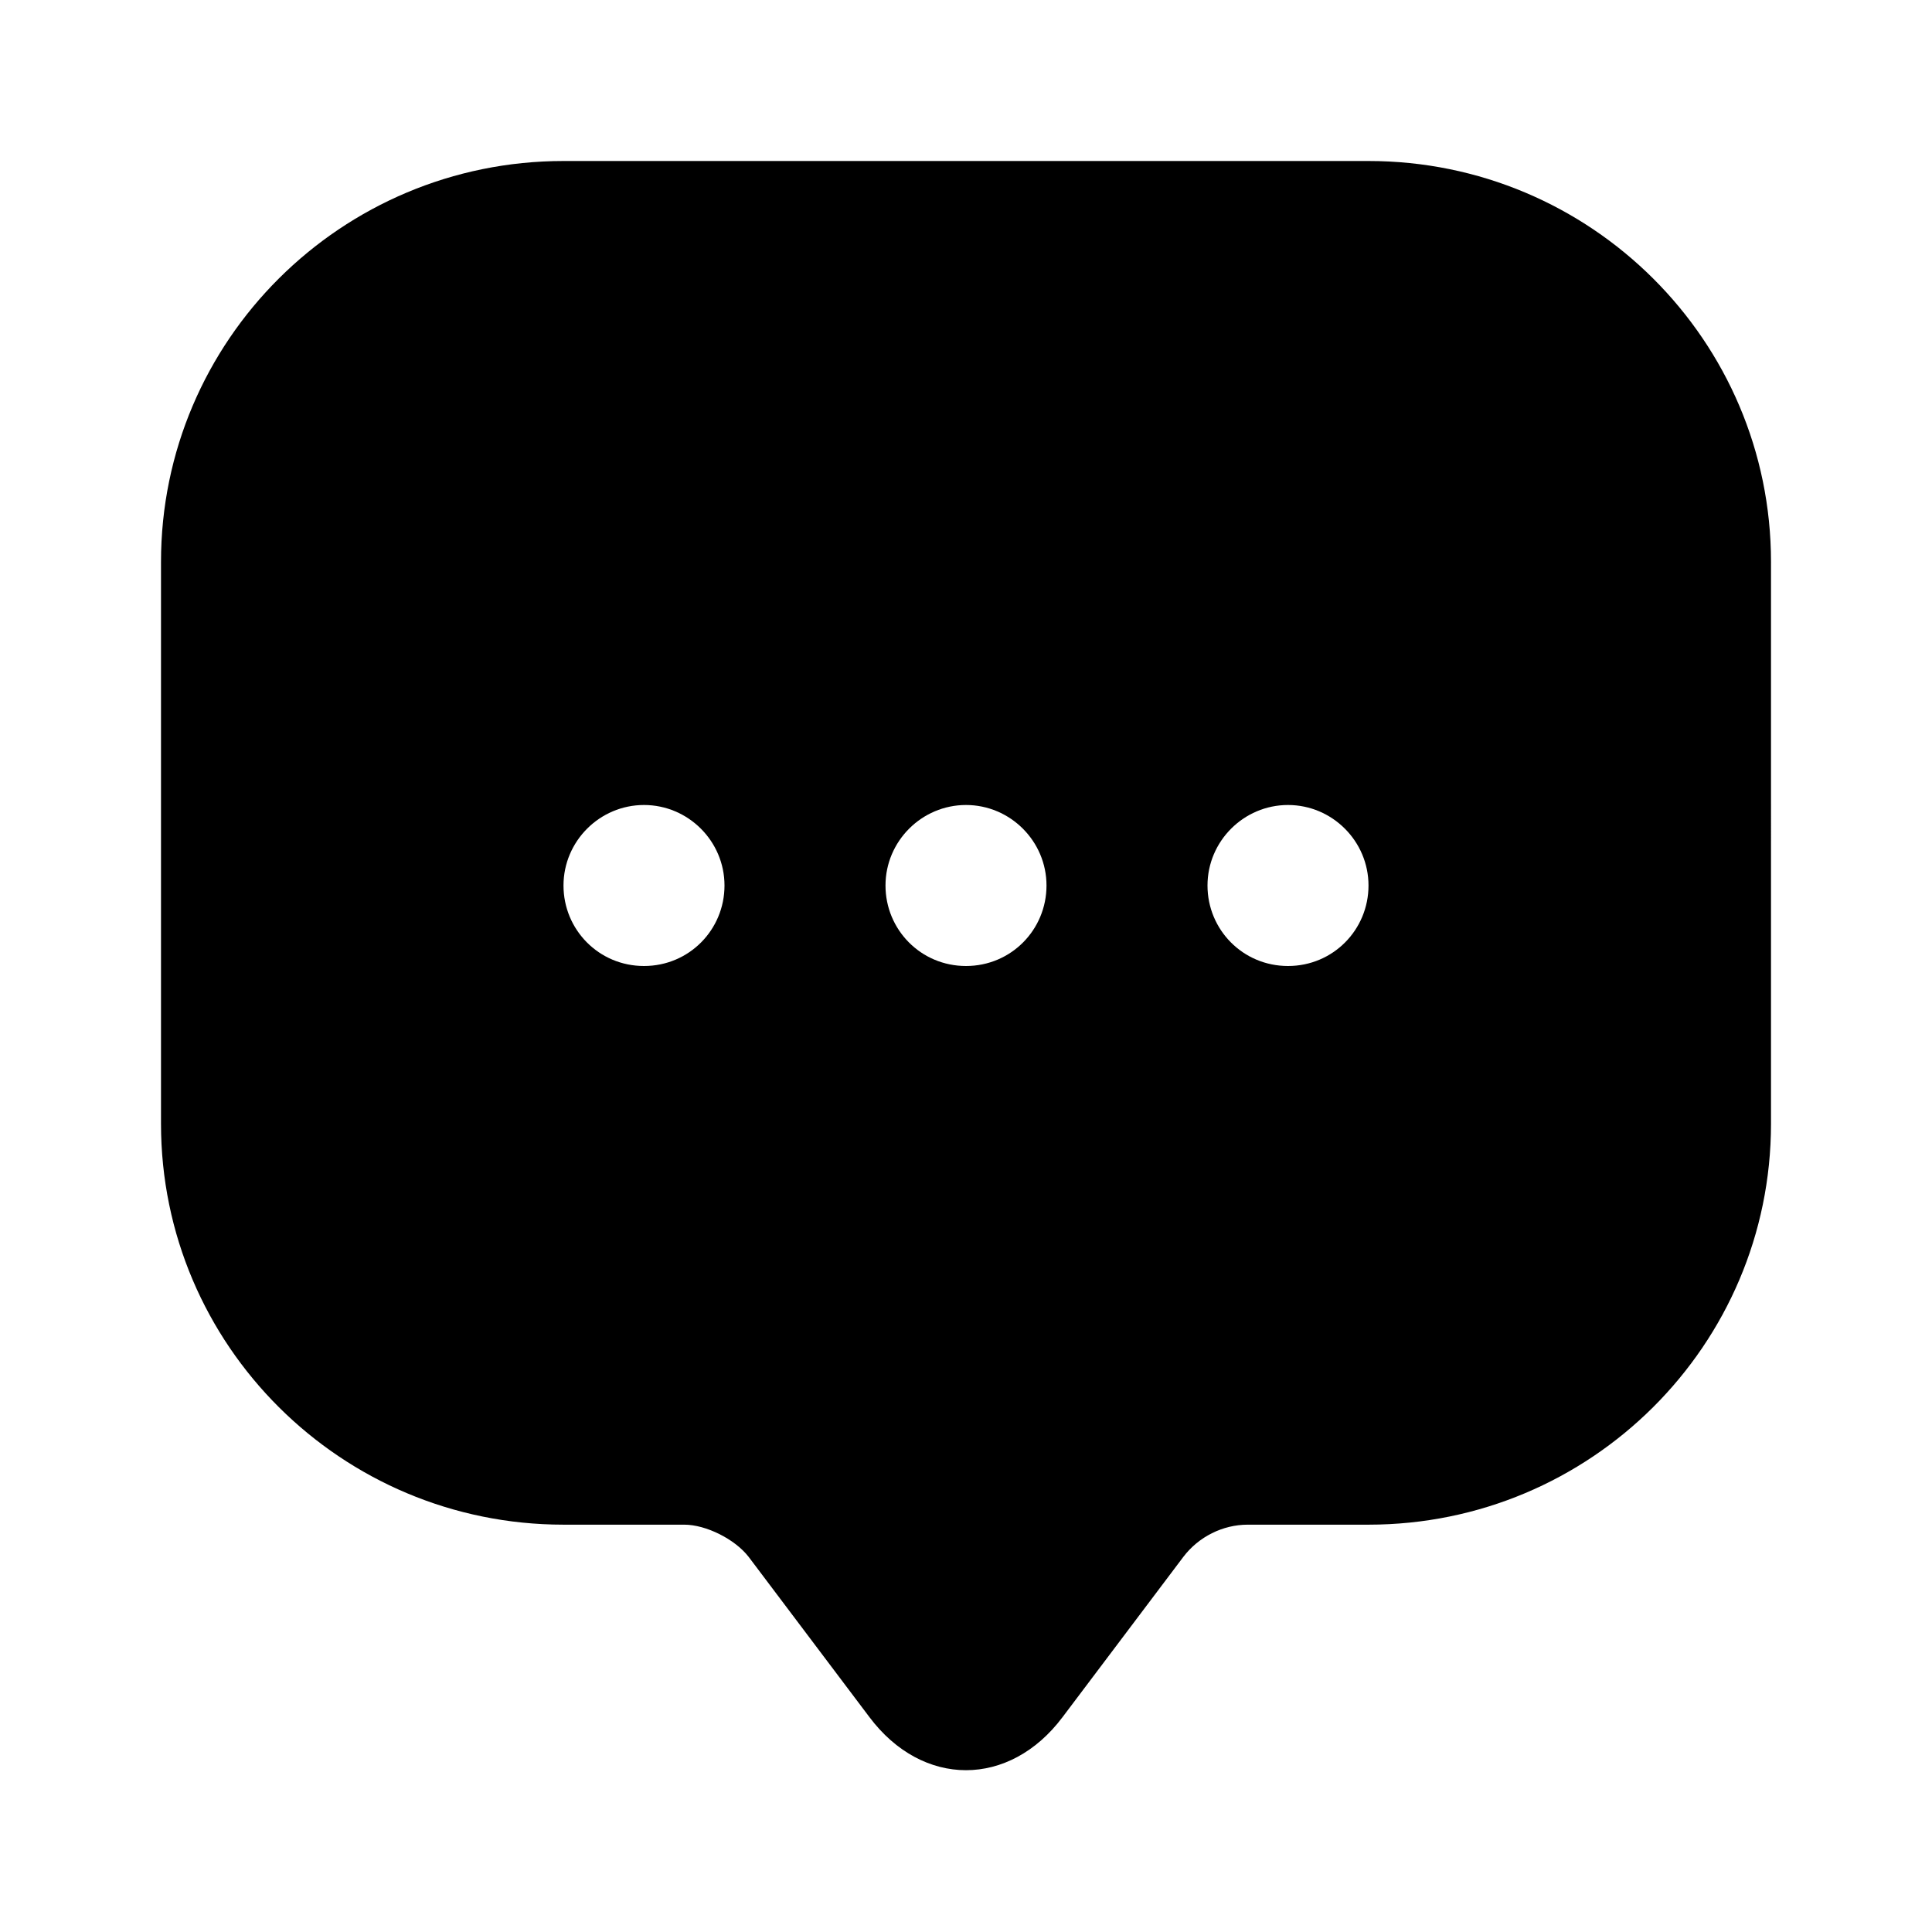 <svg xmlns="http://www.w3.org/2000/svg" viewBox="0 0 24 24" fill="currentColor" aria-hidden="true">
  <path d="M17 2H7C4.24 2 2 4.23 2 6.98v6.98c0 2.75 2.24 4.98 5 4.98h1.5c.27 0 .63.18.8.4l1.5 1.99c.66.88 1.74.88 2.4 0l1.5-1.99c.19-.25.49-.4.8-.4H17c2.76 0 5-2.23 5-4.98V6.98C22 4.23 19.76 2 17 2zM8 12c-.56 0-1-.45-1-1s.45-1 1-1 1 .45 1 1-.44 1-1 1zm4 0c-.56 0-1-.45-1-1s.45-1 1-1 1 .45 1 1-.44 1-1 1zm4 0c-.56 0-1-.45-1-1s.45-1 1-1 1 .45 1 1-.44 1-1 1z"/>
</svg>
